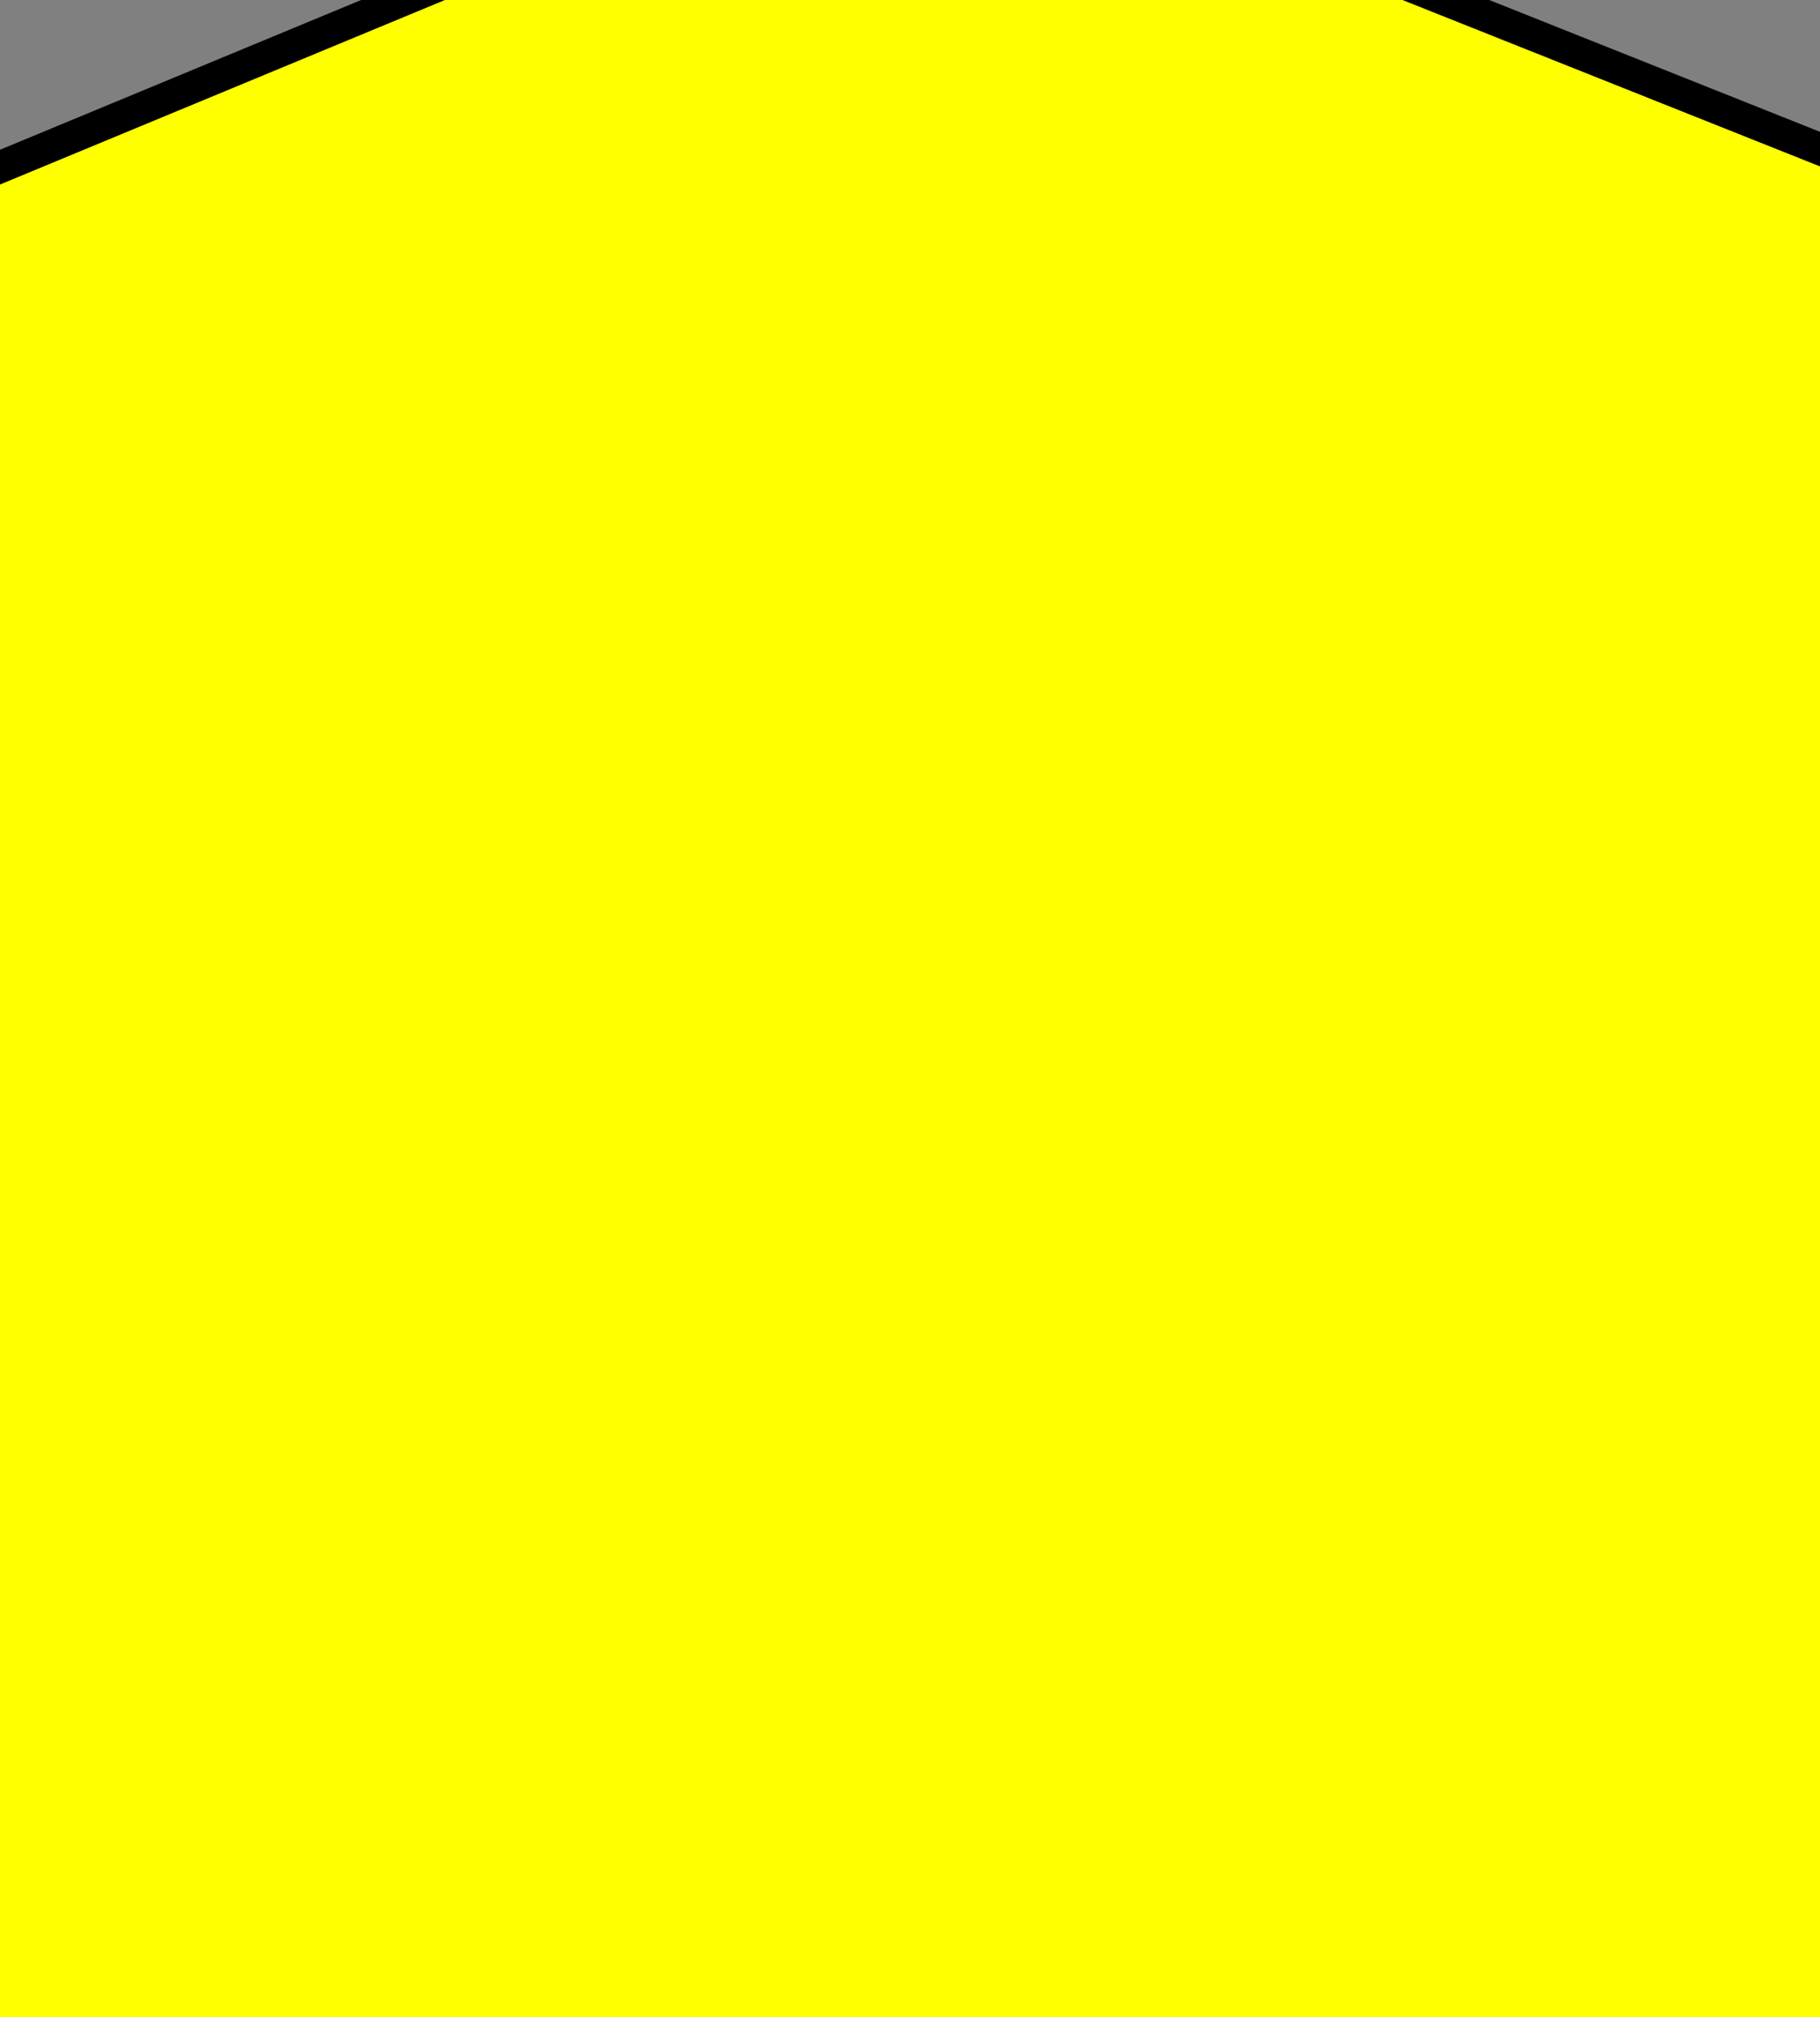 <?xml version="1.0"?><svg width="566.812" height="628.125" xmlns="http://www.w3.org/2000/svg">
 <rect width="100%" height="100%" fill="#808080" stroke="none"/>
 <title>yellow house outline</title>
 <g>
  <title>Layer 1</title>
  <g transform="rotate(-0.294 288.317 303.56)" id="layer1">
   <path d="m996.682,221.184l0.041,111.523l-88.74,-33.369l0,373.787l-1232.177,0l0,-380.476l-95.896,40.058l4.89,-112.016l82.898,-38.164l1.031,0l0,-213.593l149.092,0l0,156.607l468.746,-191.546l710.115,287.188z" id="rect3464" stroke-miterlimit="4" stroke-linejoin="round" stroke-linecap="round" stroke-width="10" stroke="#000000" fill="#ffff00"/>
  </g>
 </g>
</svg>